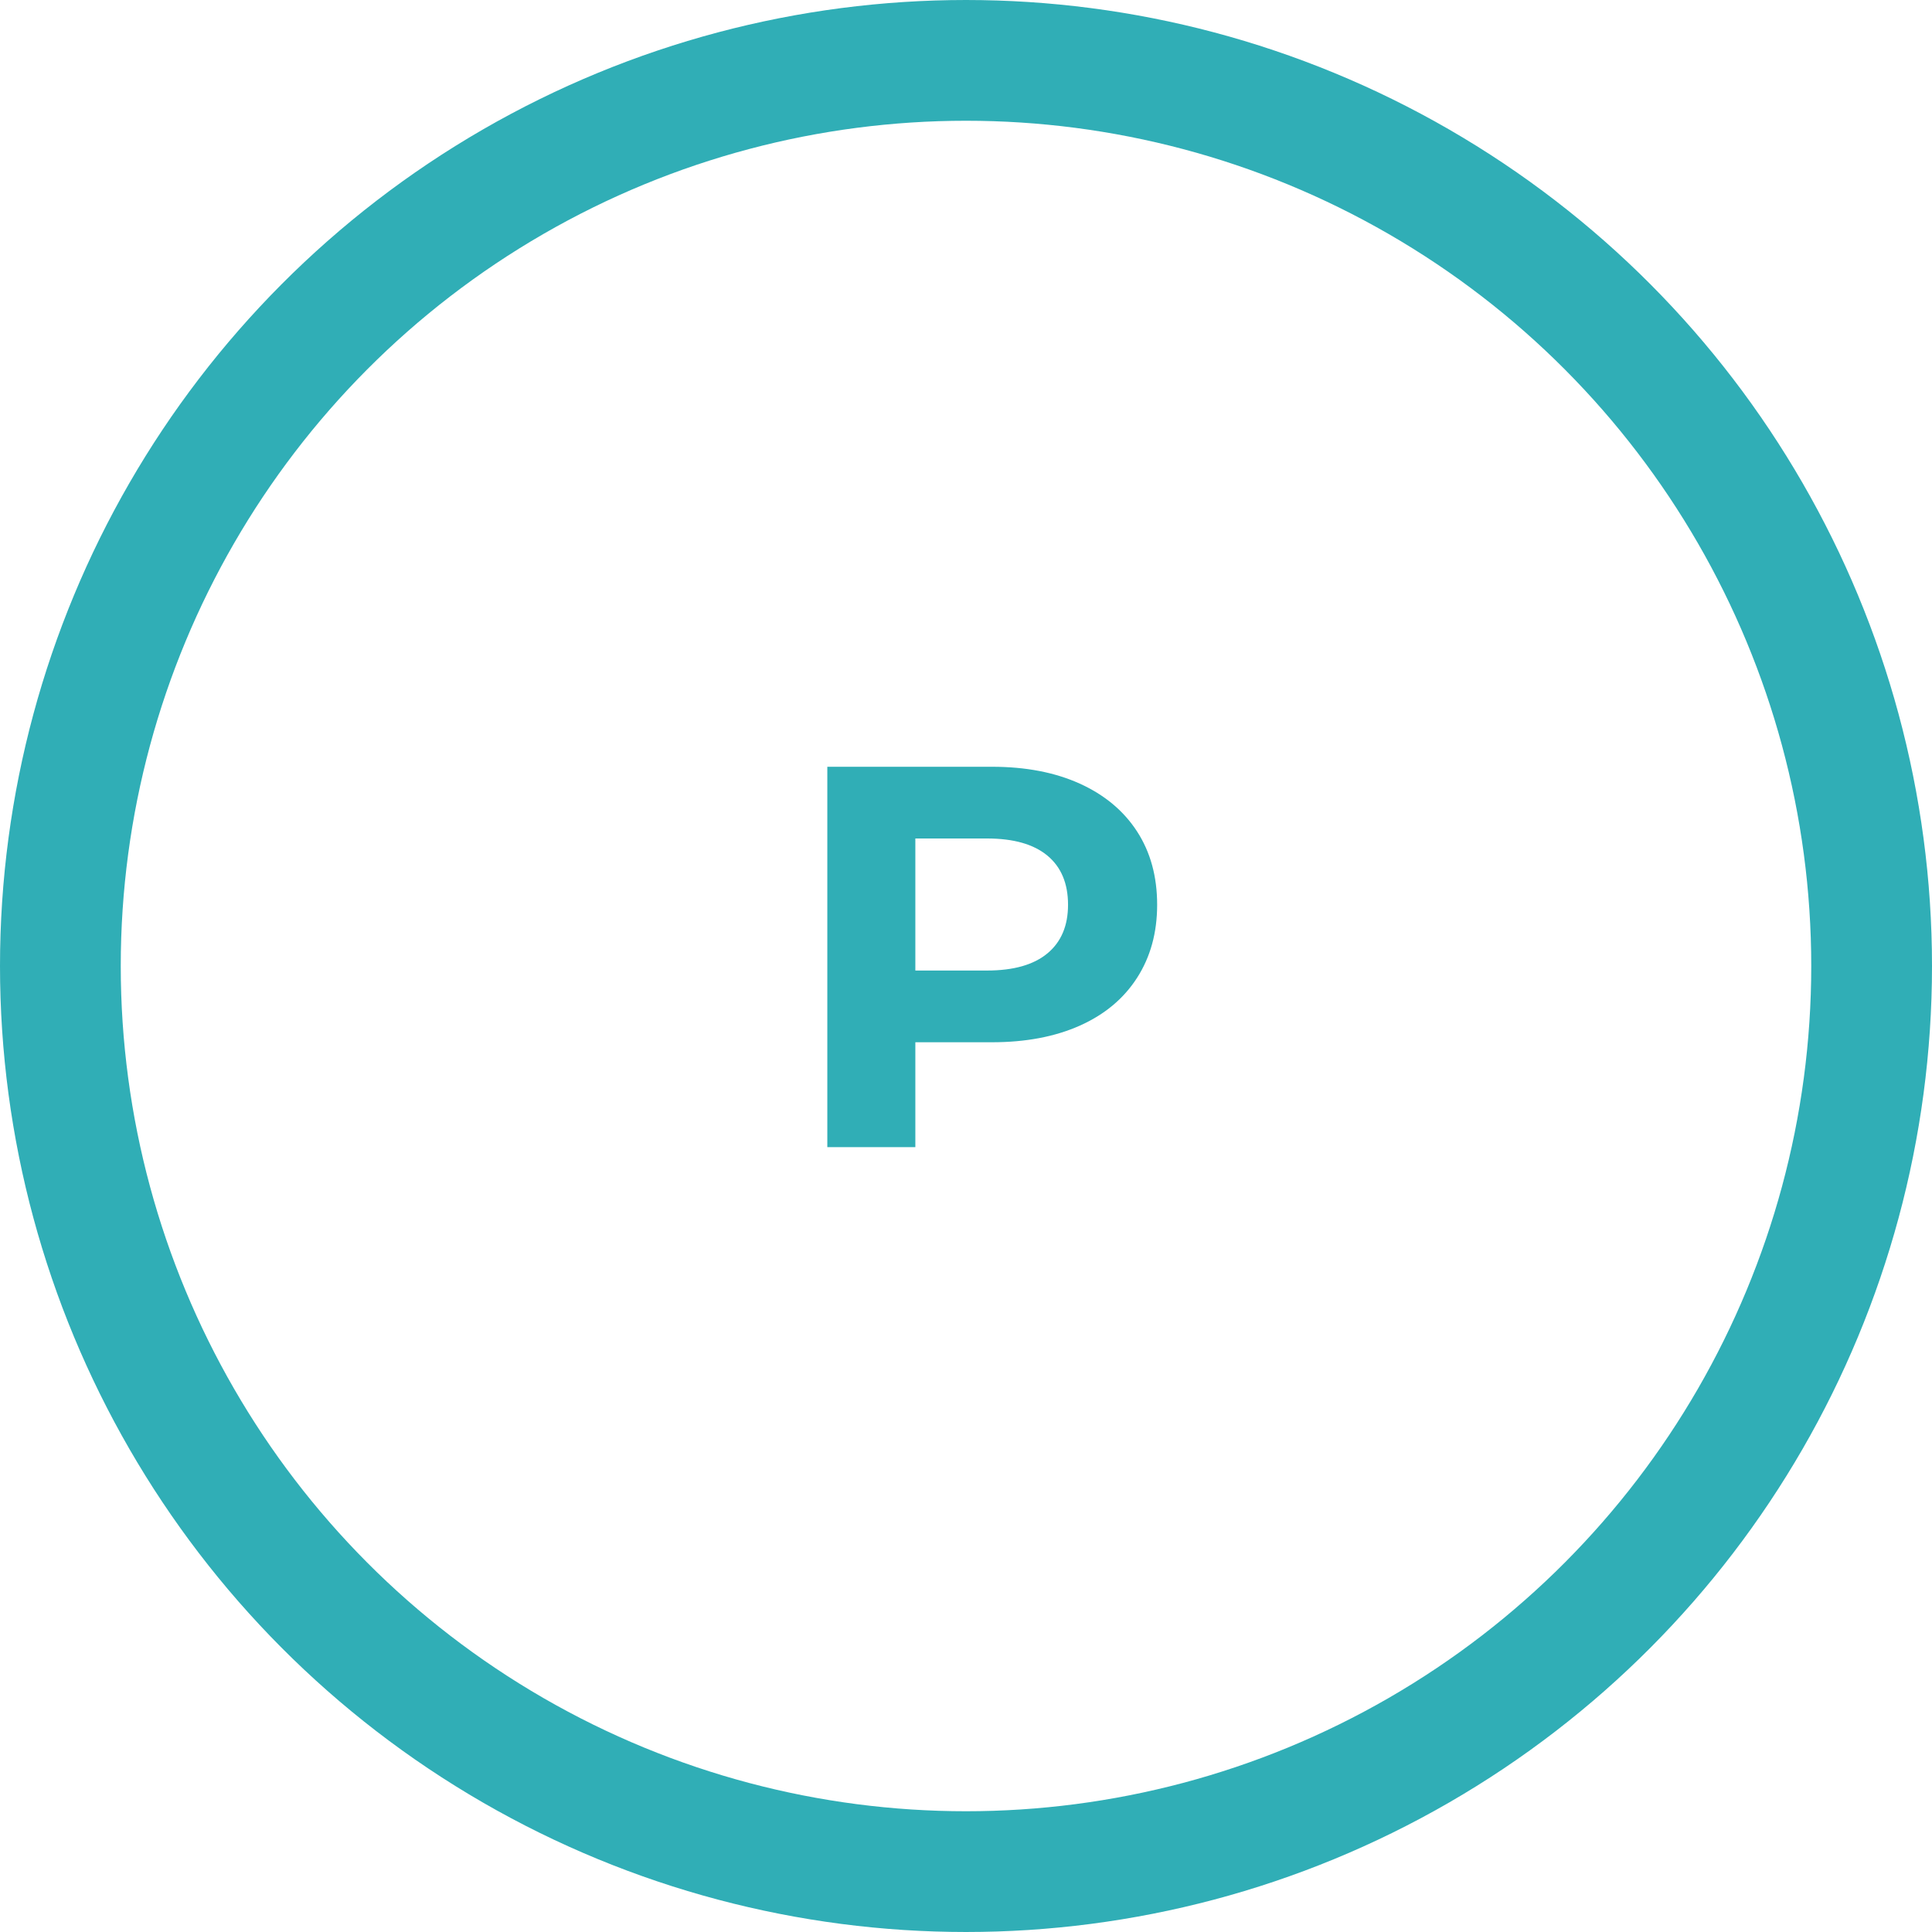 <svg width="64" height="64" viewBox="0 0 64 64" xmlns="http://www.w3.org/2000/svg"><g fill="#30AEB6" fill-rule="nonzero"><circle stroke="#30AEB6" stroke-width="4" fill="transparent" cx="32" cy="32" r="30"/><path d="M30.322 38v-3.474h2.538c1.116 0 2.085-.183 2.907-.549.822-.366 1.455-.894 1.899-1.584.444-.69.666-1.497.666-2.421 0-.936-.222-1.746-.666-2.43-.444-.684-1.077-1.212-1.899-1.584-.822-.372-1.791-.558-2.907-.558h-5.454V38h2.916zm2.376-5.85h-2.376v-4.374h2.376c.876 0 1.542.189 1.998.567.456.378.684.921.684 1.629 0 .696-.228 1.233-.684 1.611-.456.378-1.122.567-1.998.567z"/></g></svg>